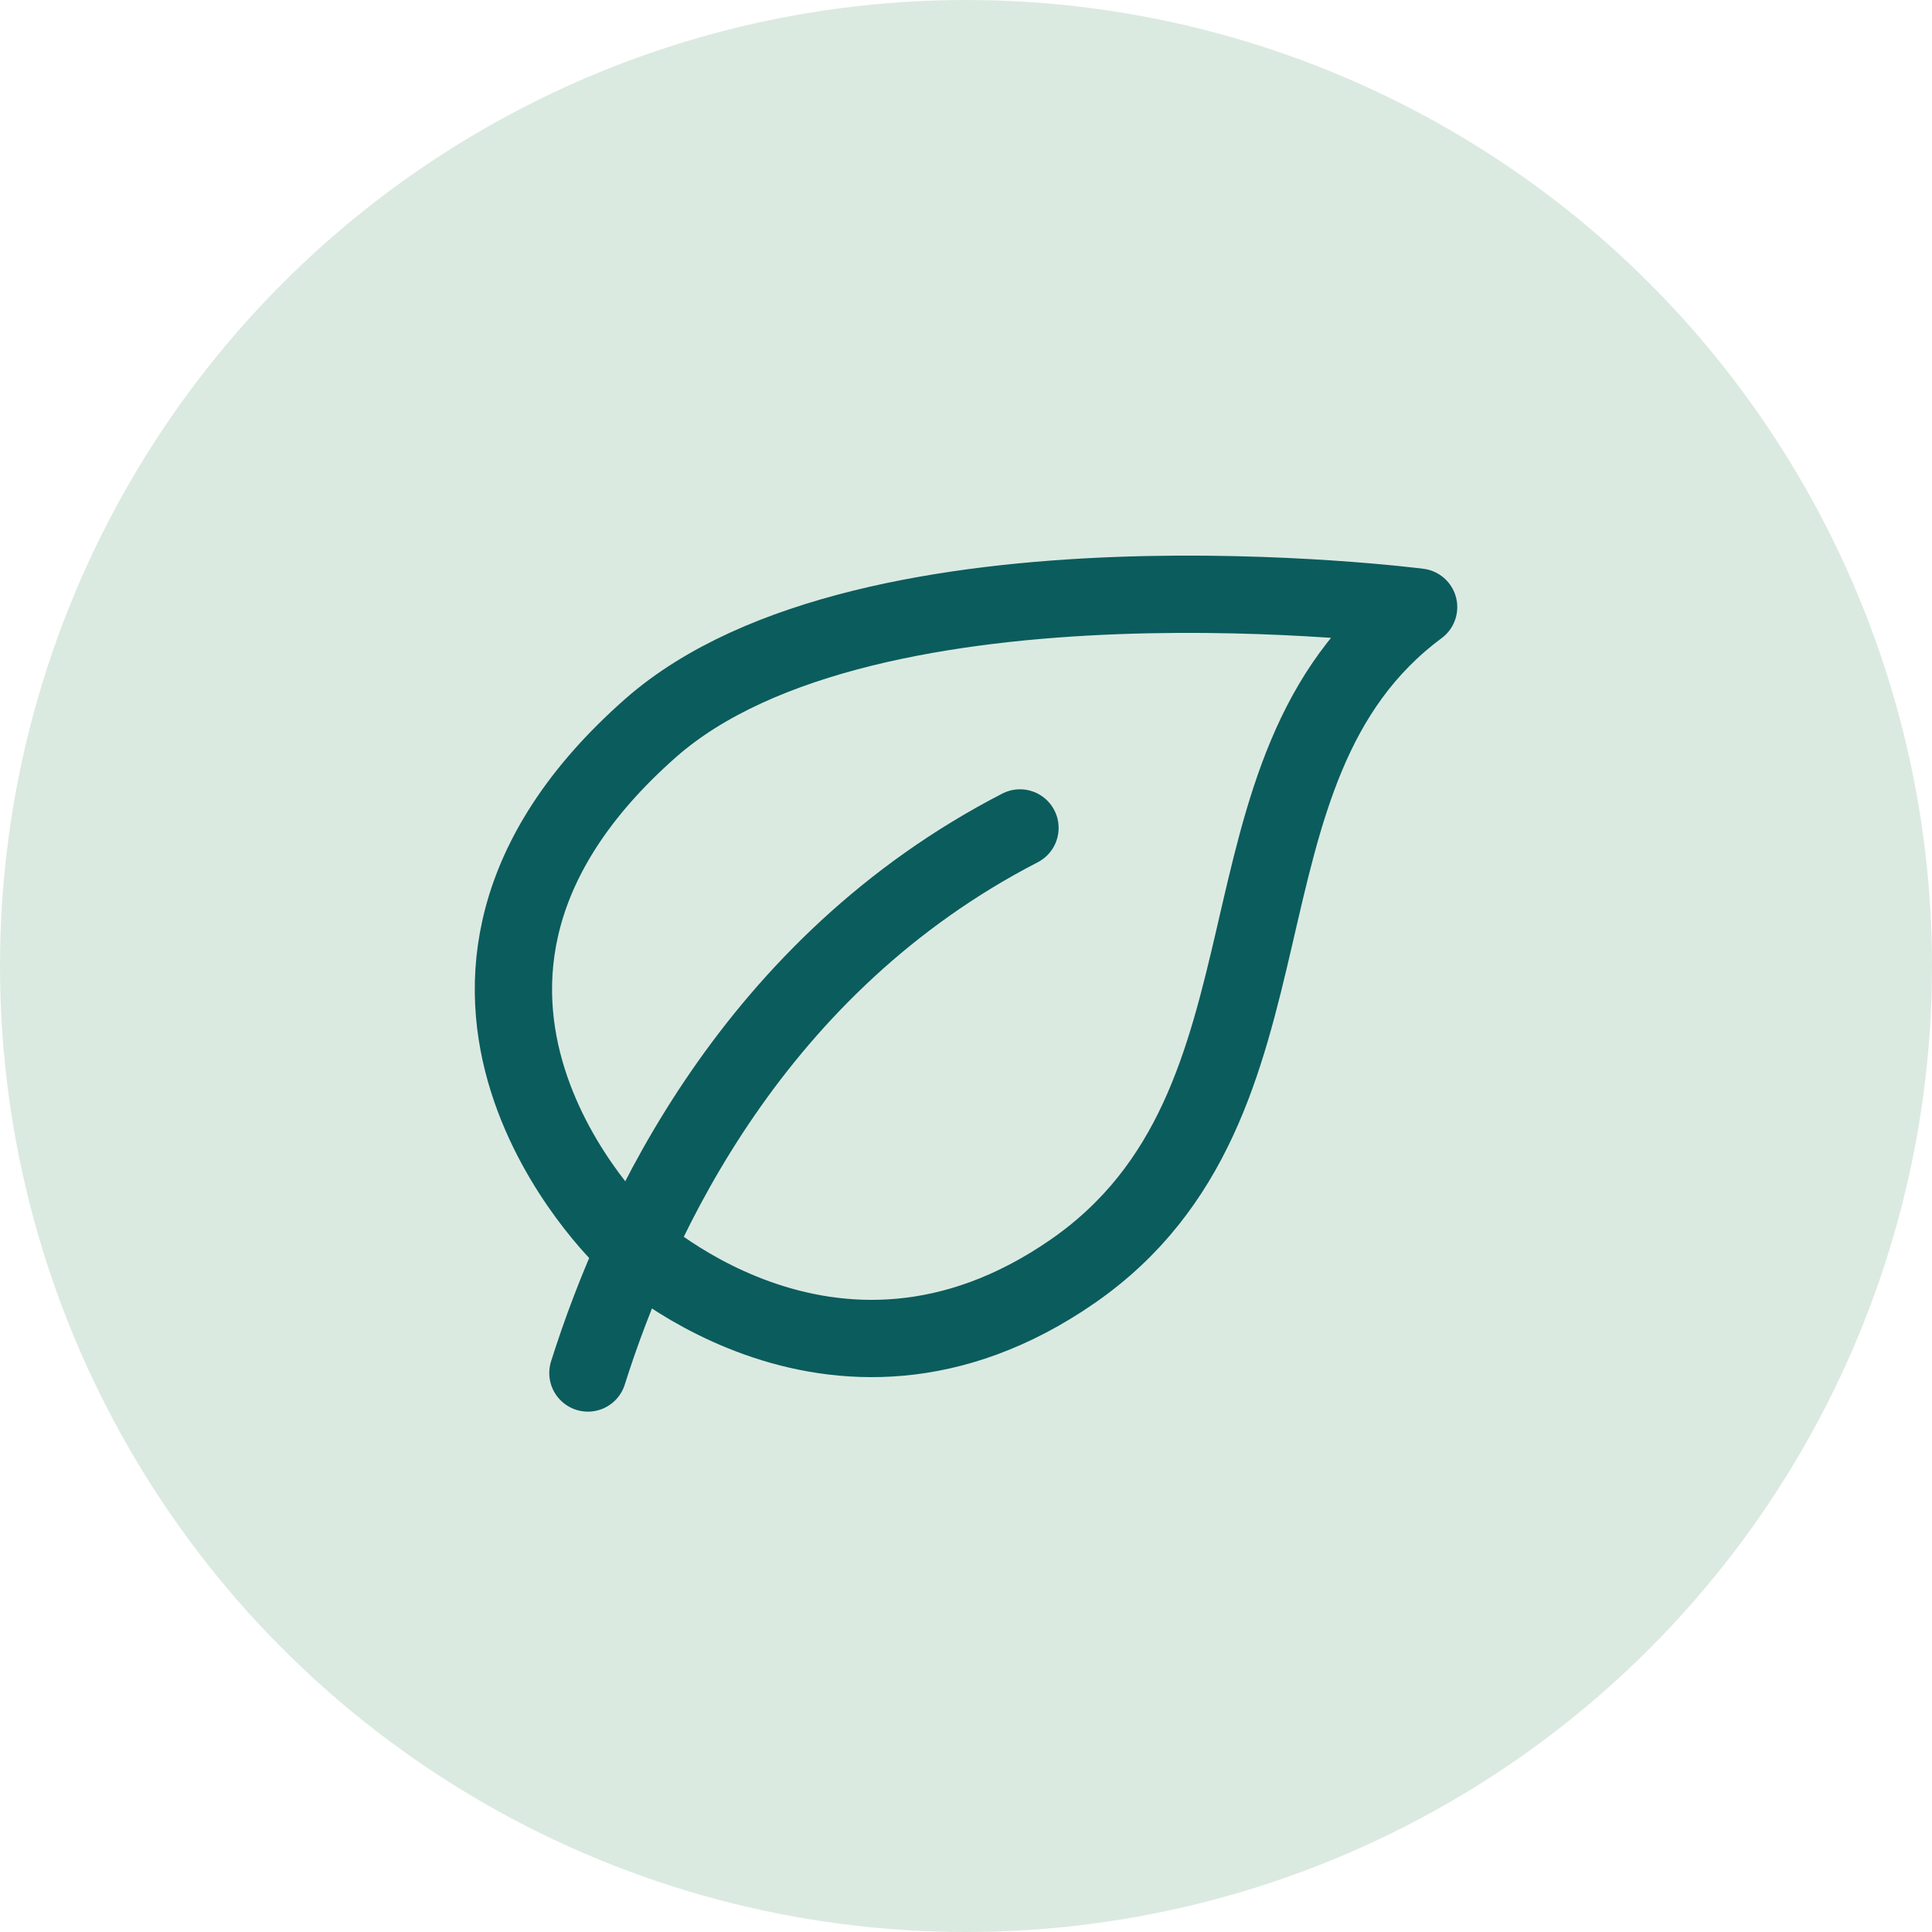 <svg xmlns="http://www.w3.org/2000/svg" width="50" height="50" viewBox="0 0 50 50">
  <g id="sustainability-50x50" transform="translate(-1694 -5035.654)">
    <circle id="Ellipse_499" data-name="Ellipse 499" cx="25" cy="25" r="25" transform="translate(1694 5035.654)" fill="#dbeae1"/>
    <g id="Group_14042" data-name="Group 14042" transform="translate(1637.499 1474.785)">
      <path id="Path_51558" data-name="Path 51558" d="M24.176,1.083S9.933-.758,4.292,4.219c-7.56,6.671-.67,13.212-.67,13.212s5.318,5.2,11.609.836C21.472,13.935,18.526,5.27,24.176,1.083Z" transform="translate(69.039 3575.498)" fill="none" stroke="#0b5c5d" stroke-linecap="round" stroke-linejoin="round" stroke-width="2"/>
      <path id="Path_51559" data-name="Path 51559" d="M4.327,26.083c1.284-4.068,4.327-10.569,11.182-14.106" transform="translate(67.389 3570.319)" fill="none" stroke="#0b5c5d" stroke-linecap="round" stroke-linejoin="round" stroke-width="2"/>
    </g>
  </g>
</svg>
